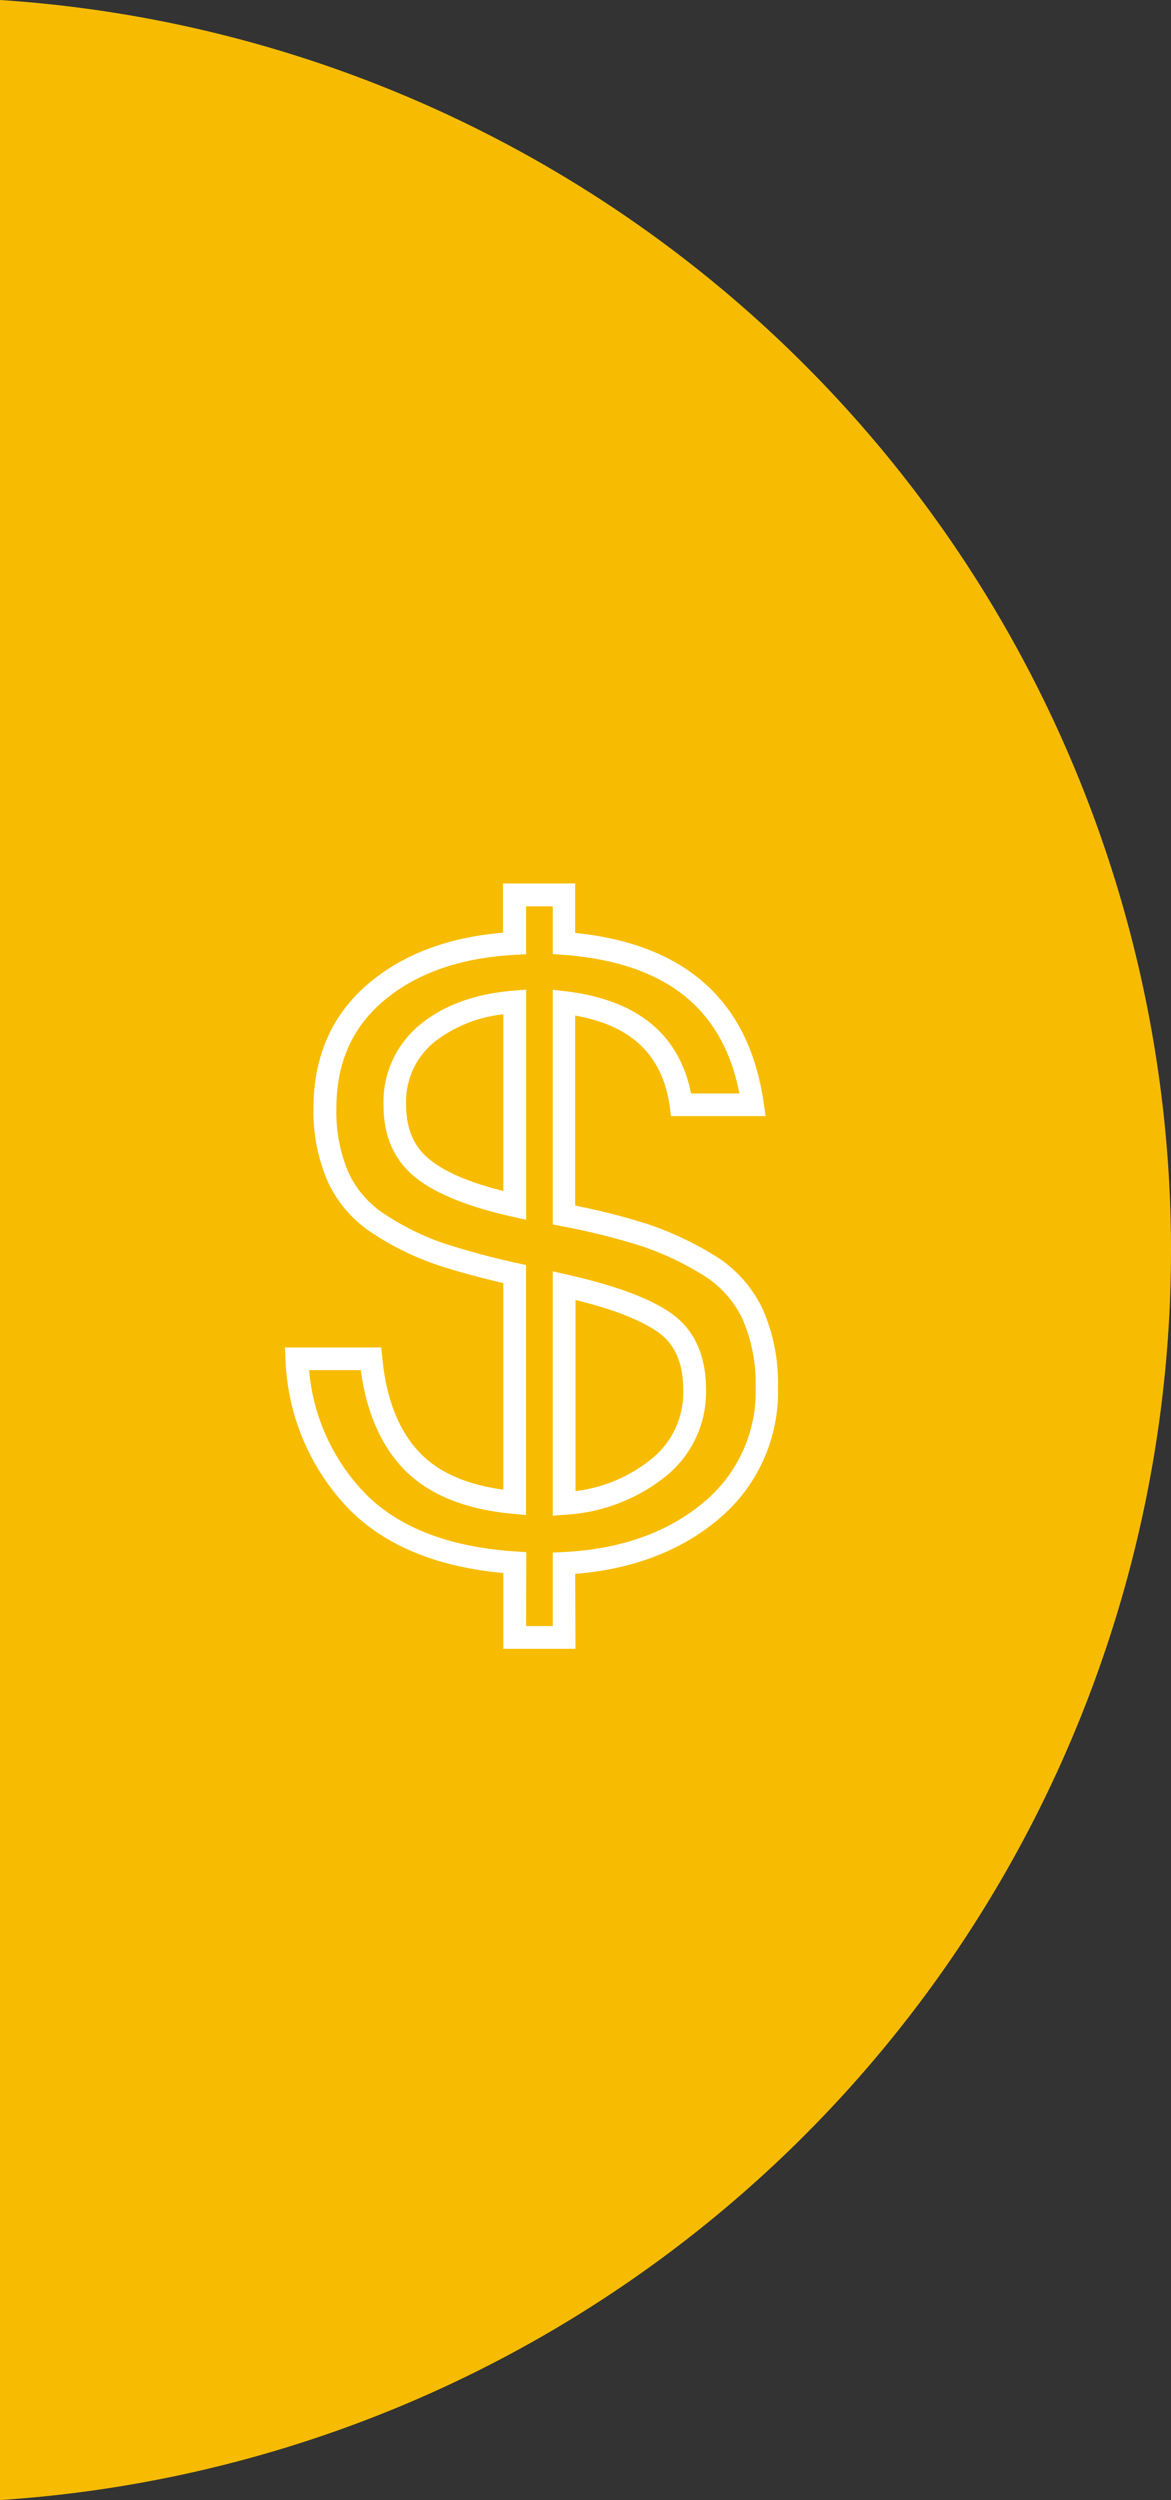 <svg xmlns="http://www.w3.org/2000/svg" viewBox="0 0 161 343.71"><rect x="0" y="0" width="161" height="343.71" fill="#333333" stroke="none"/><defs><style>.cls-1{fill:#f7bc02;}.cls-2{fill:#fff;}</style></defs><g id="Layer_2" data-name="Layer 2"><g id="Layer_1-2" data-name="Layer 1"><path class="cls-1" d="M0,0V343.71A172.23,172.23,0,0,0,161,171.86,172.24,172.24,0,0,0,0,0Z"/><path class="cls-2" d="M78.28,225.84H70V215.49c-9.59-.75-16.93-3.77-21.81-9a30.27,30.27,0,0,1-8.13-19.67l0-.76h11.6l.07.65c.54,5.79,2.33,10.34,5.32,13.52,2.84,3,7.21,4.88,13,5.51v-30c-4-.93-7.39-1.85-10-2.74a37.41,37.41,0,0,1-8.16-4,16.07,16.07,0,0,1-6-6.79A23.41,23.41,0,0,1,44,152.38c0-6.9,2.49-12.49,7.41-16.62,4.72-4,11-6.23,18.65-6.73v-6.71h8.24V129c15.25,1.33,24,9,25.94,22.75l.11.83H93.05L93,152c-1.06-7.71-5.86-12.08-14.68-13.33v27.79a92.68,92.68,0,0,1,10.66,2.7,42.45,42.45,0,0,1,8.69,4.07,16.48,16.48,0,0,1,6.46,7,24.09,24.09,0,0,1,2.07,10.44,22,22,0,0,1-8.08,17.71c-5.16,4.28-11.82,6.71-19.8,7.22Zm-6.79-1.45h5.34V214.24l.69,0c8-.39,14.57-2.72,19.64-6.92a20.6,20.6,0,0,0,7.55-16.6,22.73,22.73,0,0,0-1.93-9.81,15,15,0,0,0-5.9-6.42,40.9,40.9,0,0,0-8.4-3.93,92.07,92.07,0,0,0-11.06-2.77l-.59-.12V137l.81.09c9.7,1.14,15.3,5.87,16.66,14.06h8.35c-2.12-12.86-10.35-19.65-25.15-20.74l-.67-.05v-6.61H71.49v6.63l-.69,0c-7.64.4-13.86,2.57-18.48,6.44s-6.89,9.06-6.89,15.51a22,22,0,0,0,1.75,9.21,14.58,14.58,0,0,0,5.49,6.18,36.56,36.56,0,0,0,7.84,3.87,101.54,101.54,0,0,0,10.42,2.82l.56.13v32.77l-.79-.07c-6.54-.58-11.49-2.61-14.71-6s-5-7.91-5.64-13.71H41.6a28.65,28.65,0,0,0,7.69,18c4.74,5.05,12,7.93,21.52,8.56l.68,0Zm5.34-16.91V175.84l.88.2c6.53,1.47,11.27,3.22,14.08,5.21s4.43,5.37,4.43,9.8a14.1,14.1,0,0,1-5.42,11.42,23.37,23.37,0,0,1-13.19,4.94Zm1.45-29.82V205.9a21.7,21.7,0,0,0,11.61-4.56,12.54,12.54,0,0,0,4.88-10.29c0-4-1.25-6.81-3.81-8.62S84.16,179,78.28,177.66Zm-6.79-11-.88-.2c-5.9-1.31-10.24-3-12.9-5.17a11.3,11.3,0,0,1-4.16-9.35,12.88,12.88,0,0,1,4.75-10.44c3.09-2.55,7.27-4.05,12.41-4.47l.78-.06ZM70,138.51a19.89,19.89,0,0,0-10.81,4.07A11.36,11.36,0,0,0,55,151.9c0,3.6,1.18,6.29,3.61,8.22s6.2,3.45,11.43,4.69Z"/><path class="cls-2" d="M79.12,226.68H69.2V216.26c-9.42-.87-16.68-3.95-21.58-9.17a31.14,31.14,0,0,1-8.36-20.2l-.09-1.64H52.42l.14,1.41c.53,5.6,2.24,10,5.1,13,2.55,2.72,6.43,4.45,11.54,5.14v-28.4c-3.77-.89-7-1.77-9.43-2.62a38.12,38.12,0,0,1-8.34-4.1,16.9,16.9,0,0,1-6.33-7.15,24.24,24.24,0,0,1-2-10.17c0-7.16,2.59-13,7.71-17.26,4.7-3.94,10.88-6.25,18.35-6.87v-6.77h9.92v6.8c15.22,1.55,23.94,9.42,25.92,23.4l.26,1.78h-13l-.18-1.35c-1-7-5.22-11.1-13-12.47v26.13a90.08,90.08,0,0,1,10.08,2.58,44.2,44.2,0,0,1,8.87,4.15,17.34,17.34,0,0,1,6.78,7.39,24.94,24.94,0,0,1,2.15,10.8,22.78,22.78,0,0,1-8.38,18.36c-5.13,4.25-11.69,6.72-19.5,7.35Zm-8.47-1.45h7V215.05l.67-.05c7.81-.51,14.31-2.89,19.35-7.07a21.35,21.35,0,0,0,7.86-17.24,23.58,23.58,0,0,0-2-10.17,15.87,15.87,0,0,0-6.23-6.78,42.32,42.32,0,0,0-8.57-4,90.71,90.71,0,0,0-10.49-2.66l-.58-.11V138l.83.12c9,1.32,14,5.85,15.07,13.84v.1h10l0-.13C101.7,138.46,93.2,131,78.33,129.66l-.66-.06v-6.67h-7v6.67l-.67.05c-7.47.5-13.59,2.72-18.2,6.58-4.77,4-7.19,9.44-7.19,16.15a22.68,22.68,0,0,0,1.83,9.56,15.42,15.42,0,0,0,5.8,6.54,37.27,37.27,0,0,0,8,4,99.4,99.4,0,0,0,9.85,2.7l.56.13v31.2l-.8-.09c-5.87-.67-10.33-2.58-13.25-5.7-3.08-3.27-4.92-7.94-5.48-13.87v-.1H40.71v.11a29.65,29.65,0,0,0,8,19.29c4.76,5.07,11.92,8,21.31,8.77l.66,0Zm6.79-.22H70.88v-10.3h-.11c-9.7-.64-17.08-3.58-21.93-8.75A29.32,29.32,0,0,1,41,187.7l-.06-.78h10l.07.64c.64,5.63,2.49,10.09,5.47,13.27s7.93,5.29,14.32,5.85h.12V175.08l-.09,0a106.82,106.82,0,0,1-10.48-2.84,36.82,36.82,0,0,1-8-3.93,15.22,15.22,0,0,1-5.72-6.44,22.56,22.56,0,0,1-1.81-9.47c0-6.64,2.4-12,7.12-16s11.06-6.18,18.84-6.58h.11v-6.67h6.56v6.66h.11c15.07,1.11,23.47,8,25.69,21.12l.14.84h-9.6l-.1-.6c-1.34-7.83-6.76-12.36-16.11-13.46h-.13v29.43l.09,0a94.09,94.09,0,0,1,11.14,2.78,42.21,42.21,0,0,1,8.53,4,15.77,15.77,0,0,1,6.14,6.68,23.38,23.38,0,0,1,2,10.08,21.18,21.18,0,0,1-7.78,17.07c-5.17,4.29-11.9,6.66-20,7.06h-.11Zm-5.11-1.45H76V213.45l1.49-.07c7.78-.39,14.22-2.66,19.14-6.74a19.76,19.76,0,0,0,7.26-15.95,22,22,0,0,0-1.85-9.45,14.31,14.31,0,0,0-5.59-6.07,40.58,40.58,0,0,0-8.23-3.85,92.87,92.87,0,0,0-11-2.74L76,168.33V136.08l1.75.2c9.83,1.16,15.63,5.89,17.26,14.05h6.65c-2.3-11.79-10.23-18-24.21-19.06L76,131.16V124.6H72.33v6.59l-1.48.08c-7.46.39-13.51,2.49-18,6.24s-6.6,8.68-6.6,14.87a21.16,21.16,0,0,0,1.68,8.86,13.72,13.72,0,0,0,5.18,5.83,35.8,35.8,0,0,0,7.66,3.78,103.73,103.73,0,0,0,10.33,2.8l1.22.27v34.36l-1.7-.15c-6.75-.6-11.88-2.72-15.25-6.31-3.08-3.28-5-7.81-5.77-13.45h-7.1A27.75,27.75,0,0,0,49.9,205c4.59,4.89,11.64,7.68,21,8.3l1.46.09ZM76,208.38V174.79l1.91.43c6.72,1.52,11.43,3.26,14.38,5.34,3.17,2.24,4.78,5.77,4.78,10.49a14.9,14.9,0,0,1-5.73,12.07,24.32,24.32,0,0,1-13.65,5.13Zm1.45-31.77v30.2h.12A22.83,22.83,0,0,0,90.42,202a13.51,13.51,0,0,0,5.19-10.94c0-4.22-1.4-7.35-4.17-9.3s-7.32-3.64-13.86-5.11Zm.23,30v-29.7l.89.21c5.89,1.4,10.18,3,12.75,4.84,2.74,1.94,4.07,4.92,4.07,9.12a13.13,13.13,0,0,1-5.11,10.77,22.21,22.21,0,0,1-11.8,4.67Zm1.45-27.86V205a20.53,20.53,0,0,0,10.24-4.26,11.73,11.73,0,0,0,4.57-9.64c0-3.69-1.13-6.29-3.45-7.94S84.36,180,79.12,178.72Zm-6.79-11.06-1.9-.42c-6-1.34-10.48-3.13-13.24-5.33-3-2.36-4.47-5.73-4.47-10a13.7,13.7,0,0,1,5.05-11.09c3.22-2.66,7.55-4.23,12.87-4.66l1.69-.13Zm-1.45-30.07h-.12c-5,.41-9.08,1.86-12.07,4.33a12.31,12.31,0,0,0-4.52,10,10.73,10.73,0,0,0,3.92,8.87c2.59,2.07,6.85,3.77,12.65,5.06l.14,0Zm-.23,28-.89-.21c-5.24-1.25-9.12-2.86-11.53-4.77-2.58-2.06-3.84-4.91-3.84-8.7a12,12,0,0,1,4.44-9.8,20.56,20.56,0,0,1,11-4.19l.8-.09ZM69.2,139.45a18.61,18.61,0,0,0-9.44,3.77,10.56,10.56,0,0,0-3.92,8.68c0,3.32,1.08,5.8,3.29,7.56s5.49,3.12,10.07,4.28Z"/></g></g></svg>